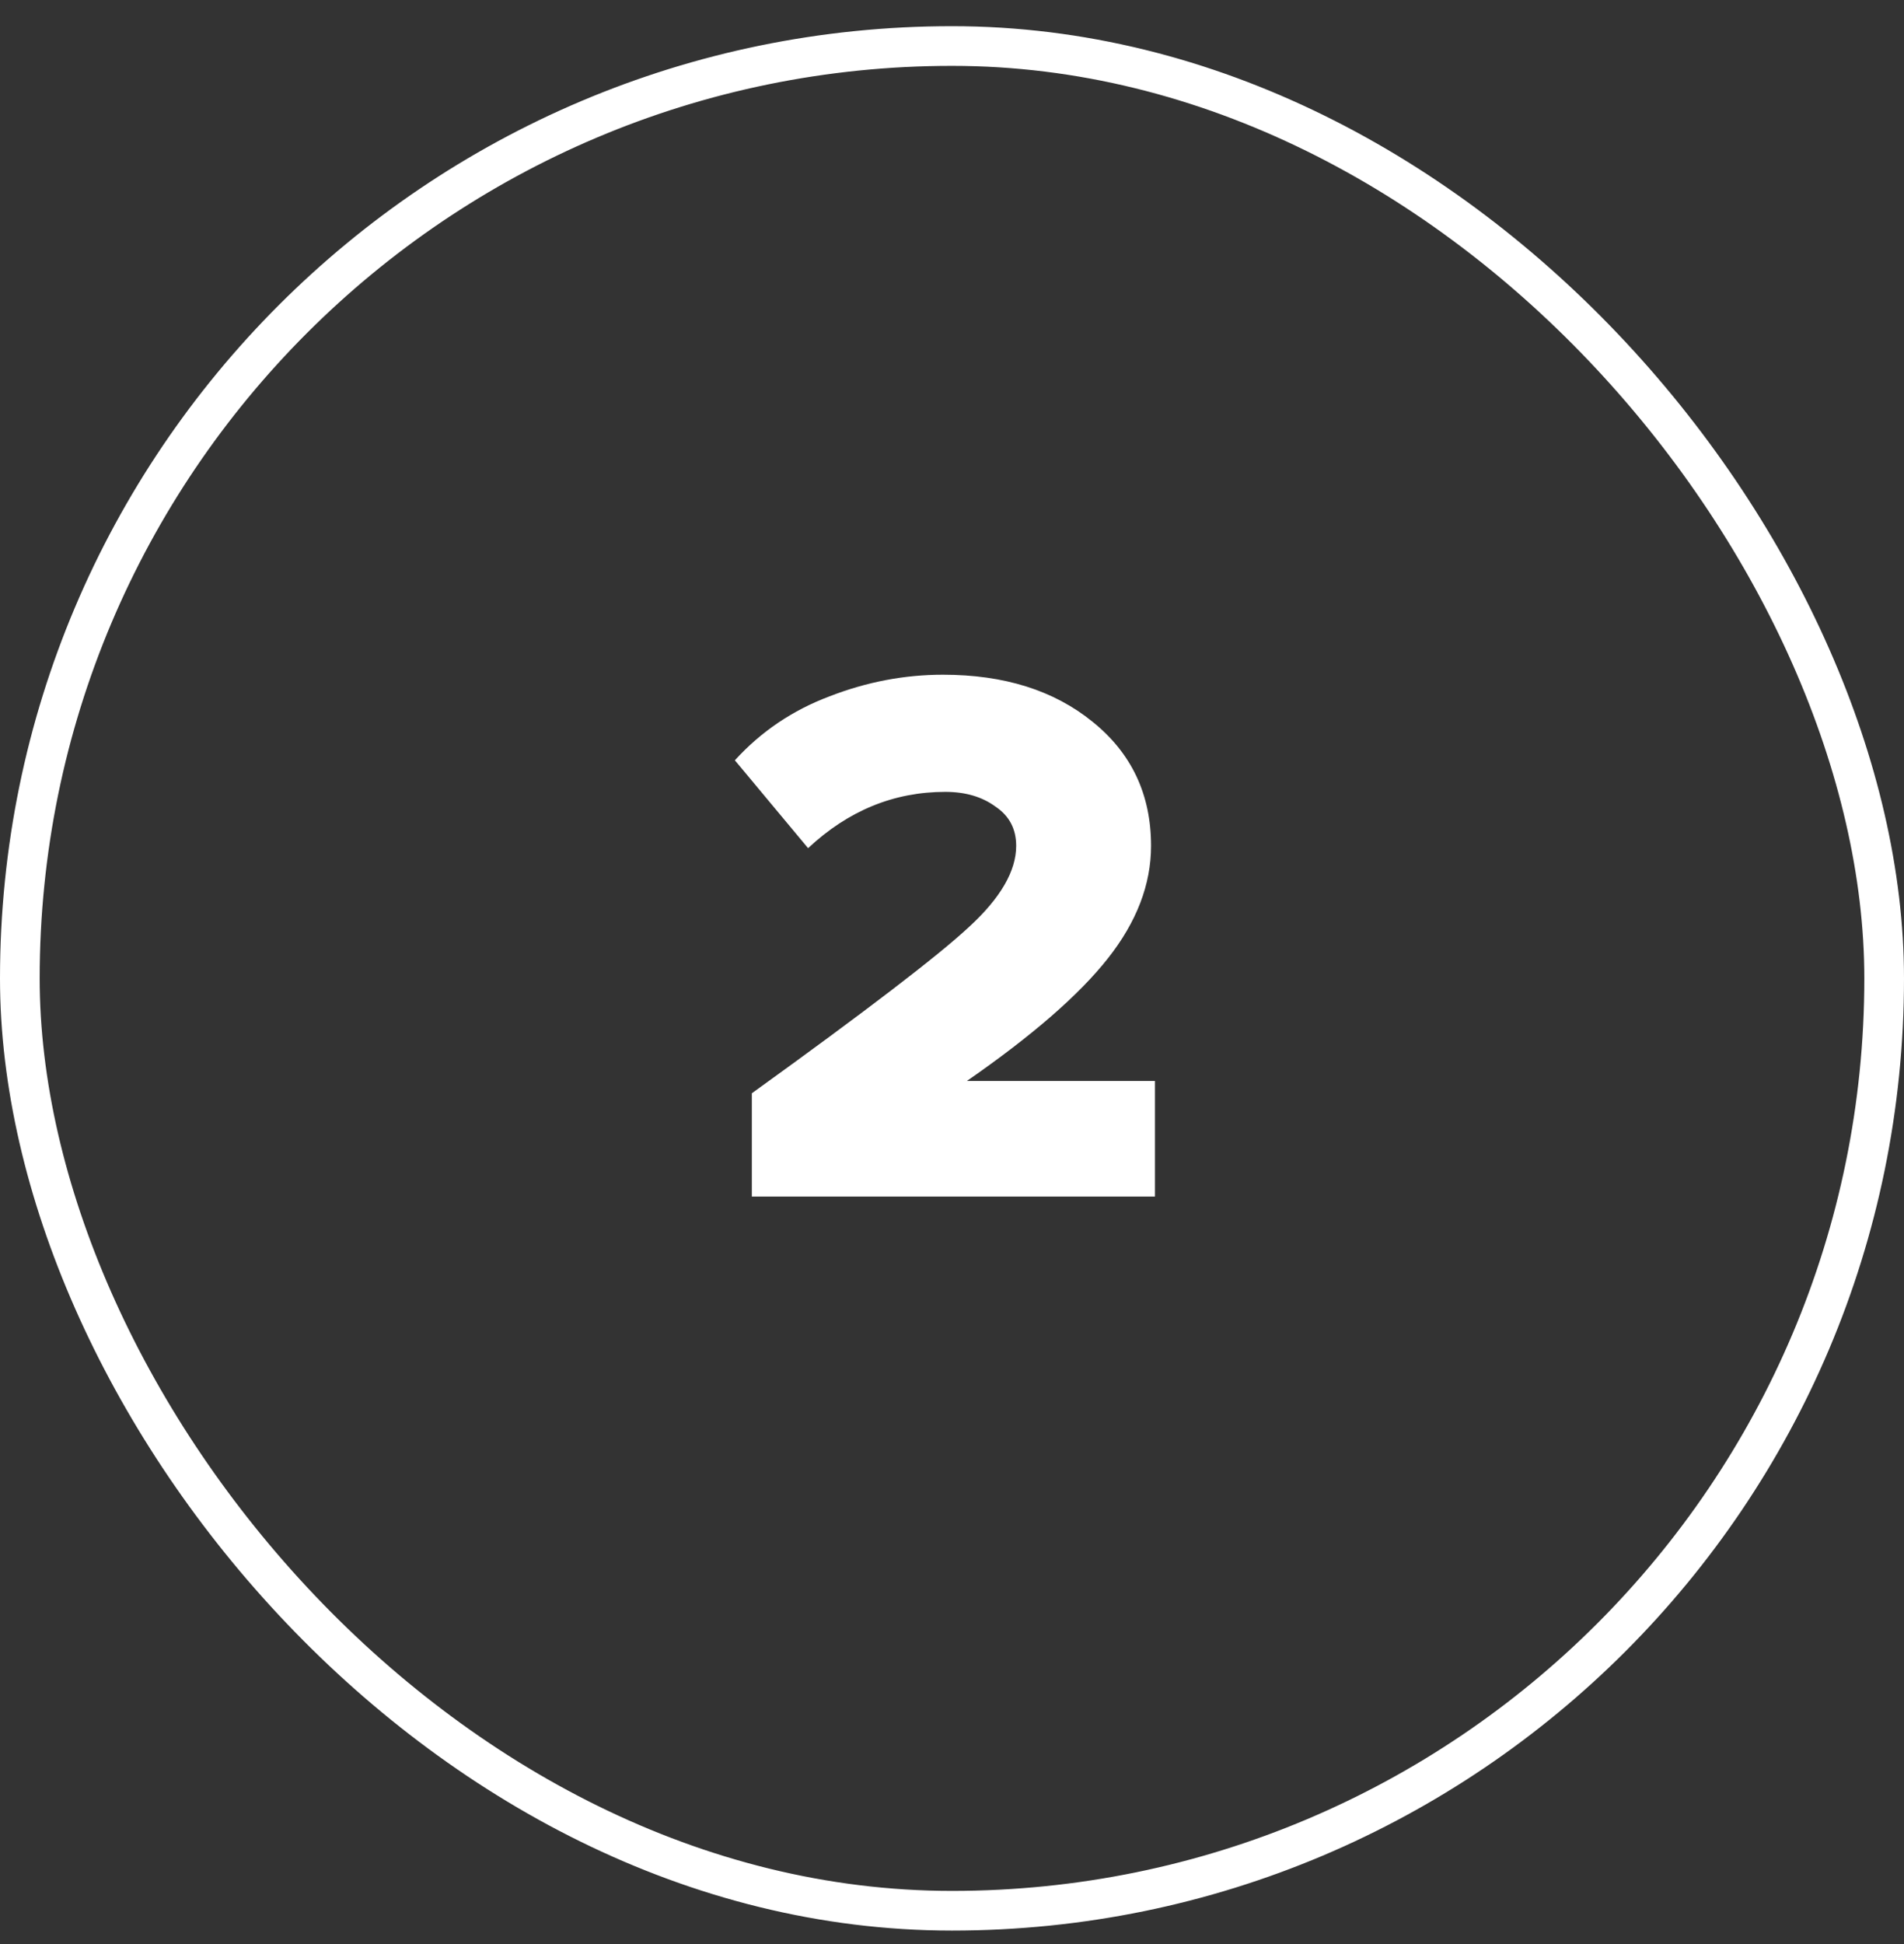 <svg data-id="542229049779422341" xmlns="http://www.w3.org/2000/svg" width="48" height="49" viewBox="0 0 48 49" fill="none">
<rect x="0" y="0" width="48" height="49" fill="#333333" stroke="none"/>
<rect x="0.5" y="1.16" width="47" height="47" rx="23.5" stroke="white"></rect>
<path d="M29.116 30.16H18.954V27.556C21.829 25.484 23.656 24.085 24.433 23.36C25.223 22.634 25.618 21.954 25.618 21.32C25.618 20.892 25.443 20.562 25.094 20.329C24.757 20.082 24.336 19.959 23.831 19.959C22.535 19.959 21.383 20.432 20.372 21.378L18.526 19.163C19.187 18.437 19.984 17.9 20.916 17.55C21.849 17.188 22.801 17.006 23.773 17.006C25.314 17.006 26.57 17.401 27.542 18.191C28.526 18.982 29.018 20.024 29.018 21.32C29.018 22.291 28.656 23.237 27.93 24.156C27.205 25.076 26.02 26.106 24.375 27.246H29.116V30.16Z" fill="white"></path>
</svg>